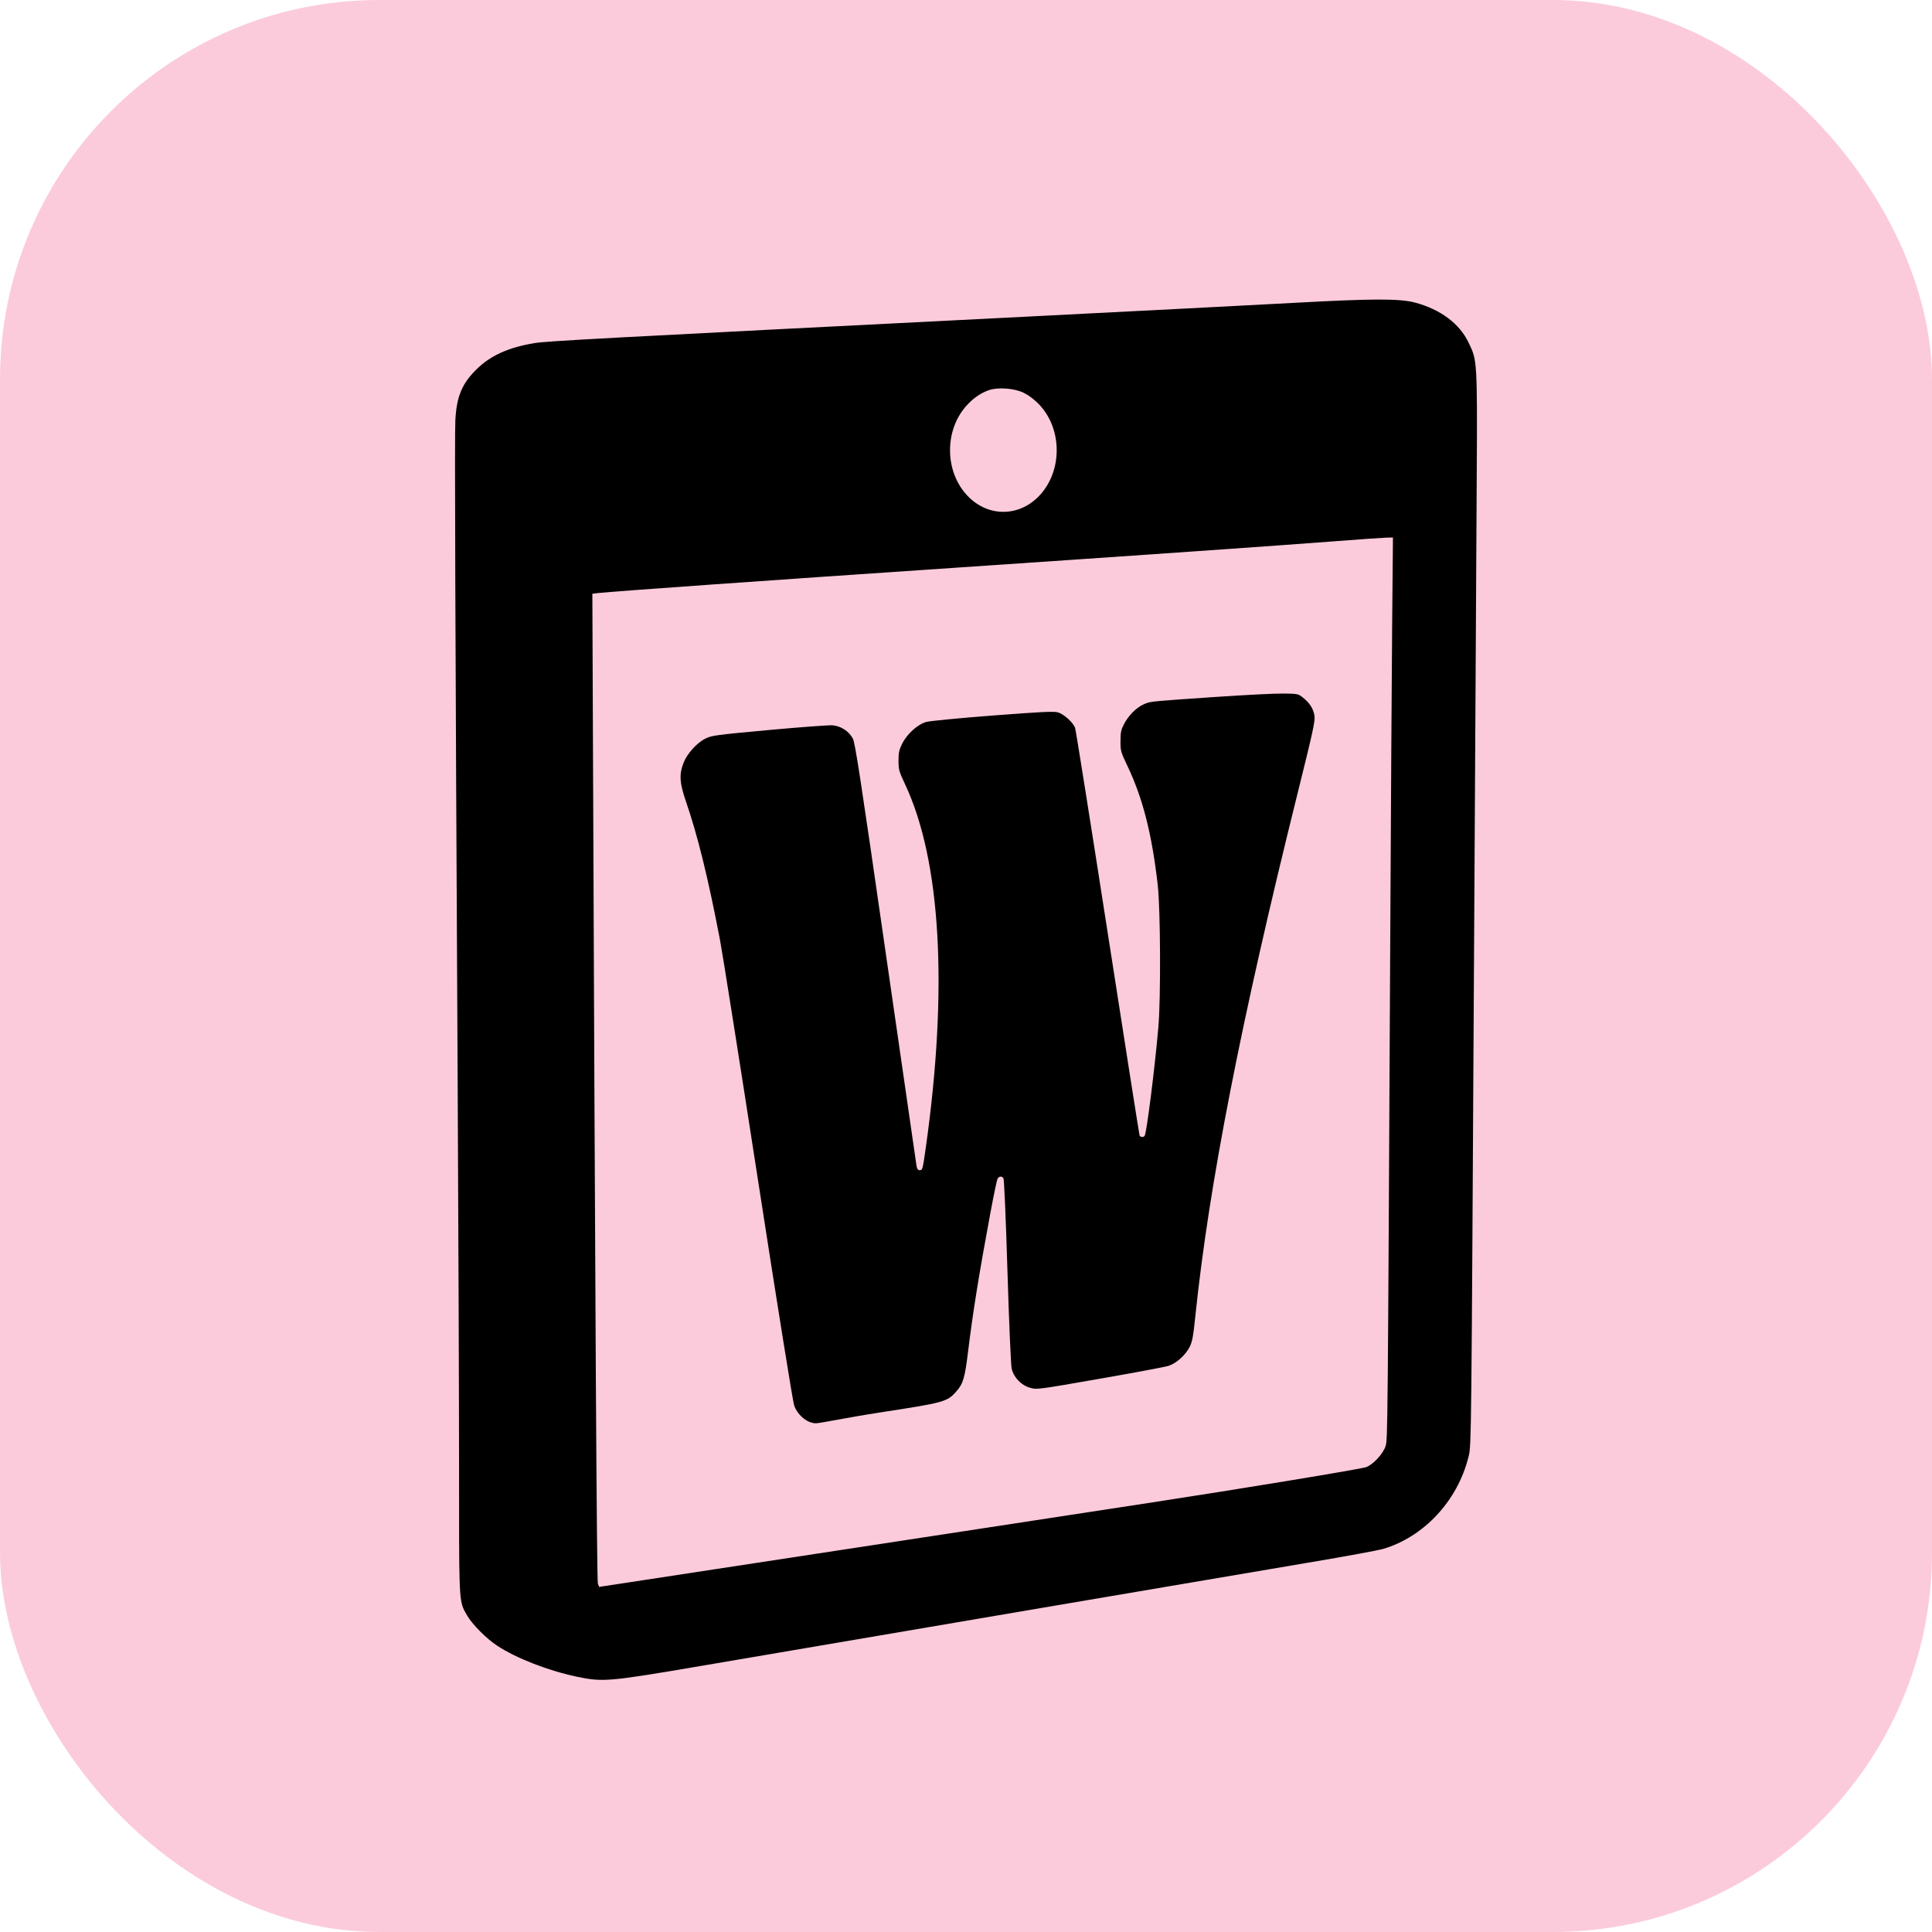 <svg width="1019" height="1019" viewBox="0 0 1019 1019" fill="none" xmlns="http://www.w3.org/2000/svg">
<g clip-path="url(#clip0_3603_6692)">
<rect width="1019" height="1019" fill="#FBCBDC"/>
<path fill-rule="evenodd" clip-rule="evenodd" d="M539.834 167.094C598.67 164.121 662.854 160.81 682.466 159.736C724.065 157.459 738.209 157.429 746.382 159.603C759.677 163.139 769.782 170.669 774.497 180.553C775.226 182.082 775.844 183.321 776.366 184.598C779.35 191.909 779.191 200.503 778.768 272.053C778.524 313.312 777.881 426.544 777.34 523.678C776.043 756.566 776.054 762.425 774.651 767.924C774.571 768.24 774.485 768.555 774.395 768.912C768.618 791.692 750.947 810.62 729.562 816.934C726.972 817.699 710.32 820.771 692.558 823.761C662.505 828.82 466.138 862.216 369.617 878.684C321.185 886.947 317.928 887.231 304.356 884.374C289.152 881.174 272.436 874.686 262.307 868.055C256.568 864.297 248.962 856.647 246.31 851.965C245.688 850.867 245.158 849.977 244.707 849.049C242.025 843.527 242.123 836.655 242.126 776.676C242.128 741.692 241.809 651.61 241.416 576.493C240.07 318.668 239.757 229.319 240.17 221.553C240.827 209.211 243.626 202.429 251.132 194.985C258.616 187.564 267.941 183.308 281.818 180.976C288.272 179.891 314.375 178.487 539.834 167.094ZM545.636 211.058C543.814 209.437 541.829 208.092 539.729 207.088C534.765 204.713 526.111 204.124 521.385 205.84C517.273 207.334 513.569 209.892 510.49 213.181C504.714 219.135 501.078 227.801 501.078 237.448C501.078 255.402 513.672 269.957 529.207 269.957C544.742 269.957 557.336 255.402 557.336 237.448C557.336 226.582 552.723 216.96 545.636 211.058ZM733.255 496.094C733.608 426.712 734.074 350.492 734.292 326.718L734.689 283.491L731.116 283.573C729.152 283.618 716.342 284.519 702.65 285.577C674.438 287.757 601.265 292.861 505.858 299.305C405.653 306.072 323.59 311.885 315.794 312.767L312.43 313.148L312.62 361.73C313.883 684.517 314.737 833.719 315.332 835.238L316.011 836.975L331.041 834.692C356.427 830.836 475.463 812.662 521.669 805.587C545.721 801.904 584.171 796.02 607.113 792.512C654.272 785.3 716.948 774.974 720.454 773.84C723.997 772.693 729.486 766.829 730.754 762.835C730.775 762.769 730.795 762.704 730.815 762.639C731.921 759.101 731.937 755.223 733.255 496.094ZM604.413 370.972C607.1 369.894 610.147 369.712 641.426 367.572C656.598 366.535 672.541 365.735 676.856 365.795C684.549 365.901 684.751 365.944 687.284 367.984C690.862 370.866 692.744 373.861 693.3 377.558C693.708 380.269 692.5 385.821 684.566 417.708C654.573 538.233 637.641 624.813 630.412 694.618C629.328 705.086 628.837 707.67 627.398 710.512C625.243 714.765 620.411 719.074 616.311 720.4C614.583 720.959 598.243 724.02 580 727.202C546.971 732.963 546.816 732.984 543.258 731.95C538.53 730.575 534.614 726.458 533.568 721.761C533.163 719.939 532.17 696.8 531.362 670.342C530.502 642.156 529.62 621.889 529.231 621.397C528.289 620.202 526.869 620.356 526.132 621.733C525.785 622.38 524.12 630.328 522.43 639.394C516.426 671.606 513.081 692.376 510.566 713.065C508.908 726.695 507.991 729.81 504.452 733.83C499.573 739.373 498.216 739.748 463.991 745.006C455.237 746.351 447.145 747.822 441.056 748.929C435.374 749.962 431.436 750.677 430.334 750.677C425.281 750.677 420.228 745.624 418.827 741.096C418.234 739.724 409.844 687.431 399.917 623.247C390.103 559.786 381.029 502.413 379.753 495.752C373.481 463.019 368.027 440.863 361.717 422.484C358.426 412.896 358.157 408.494 360.492 402.404C362.383 397.475 367.576 391.736 372.181 389.487C375.405 387.913 377.971 387.571 405.612 385.03C422.078 383.516 437.151 382.404 439.107 382.558C443.477 382.902 447.679 385.624 449.793 389.481C451.019 391.718 453.782 409.715 467.139 502.48C475.878 563.166 483.202 613.802 483.416 615.005C483.687 616.529 484.177 617.192 485.031 617.192C486.575 617.192 486.663 616.872 488.322 605.082C500.122 521.251 496.271 453.913 477.375 413.672C474.157 406.818 473.9 405.897 473.9 401.225C473.9 397.063 474.229 395.508 475.78 392.351C478.339 387.139 483.99 382.027 488.583 380.768C490.499 380.243 506.295 378.721 523.687 377.384C548.677 375.466 555.852 375.111 557.902 375.695C561.148 376.62 566.109 381.119 567.061 384.003C567.456 385.202 575.193 433.846 584.253 492.101C593.312 550.354 600.867 598.396 601.039 598.858C601.408 599.849 603.161 599.978 603.731 599.057C604.804 597.32 609.009 564.032 610.958 541.839C612.297 526.594 612.087 479.525 610.623 466.711C607.576 440.032 602.766 421.076 594.787 404.292C591.11 396.56 590.967 396.054 590.986 390.836C591.003 386.251 591.291 384.866 592.859 381.859C595.224 377.323 599.343 373.204 603.236 371.482C603.672 371.289 604.039 371.122 604.413 370.972Z" fill="black"/>
</g>
<defs>
<clipPath id="clip0_3603_6692">
<rect width="1019" height="1019" rx="200" fill="white"/>
</clipPath>
</defs>
</svg>
